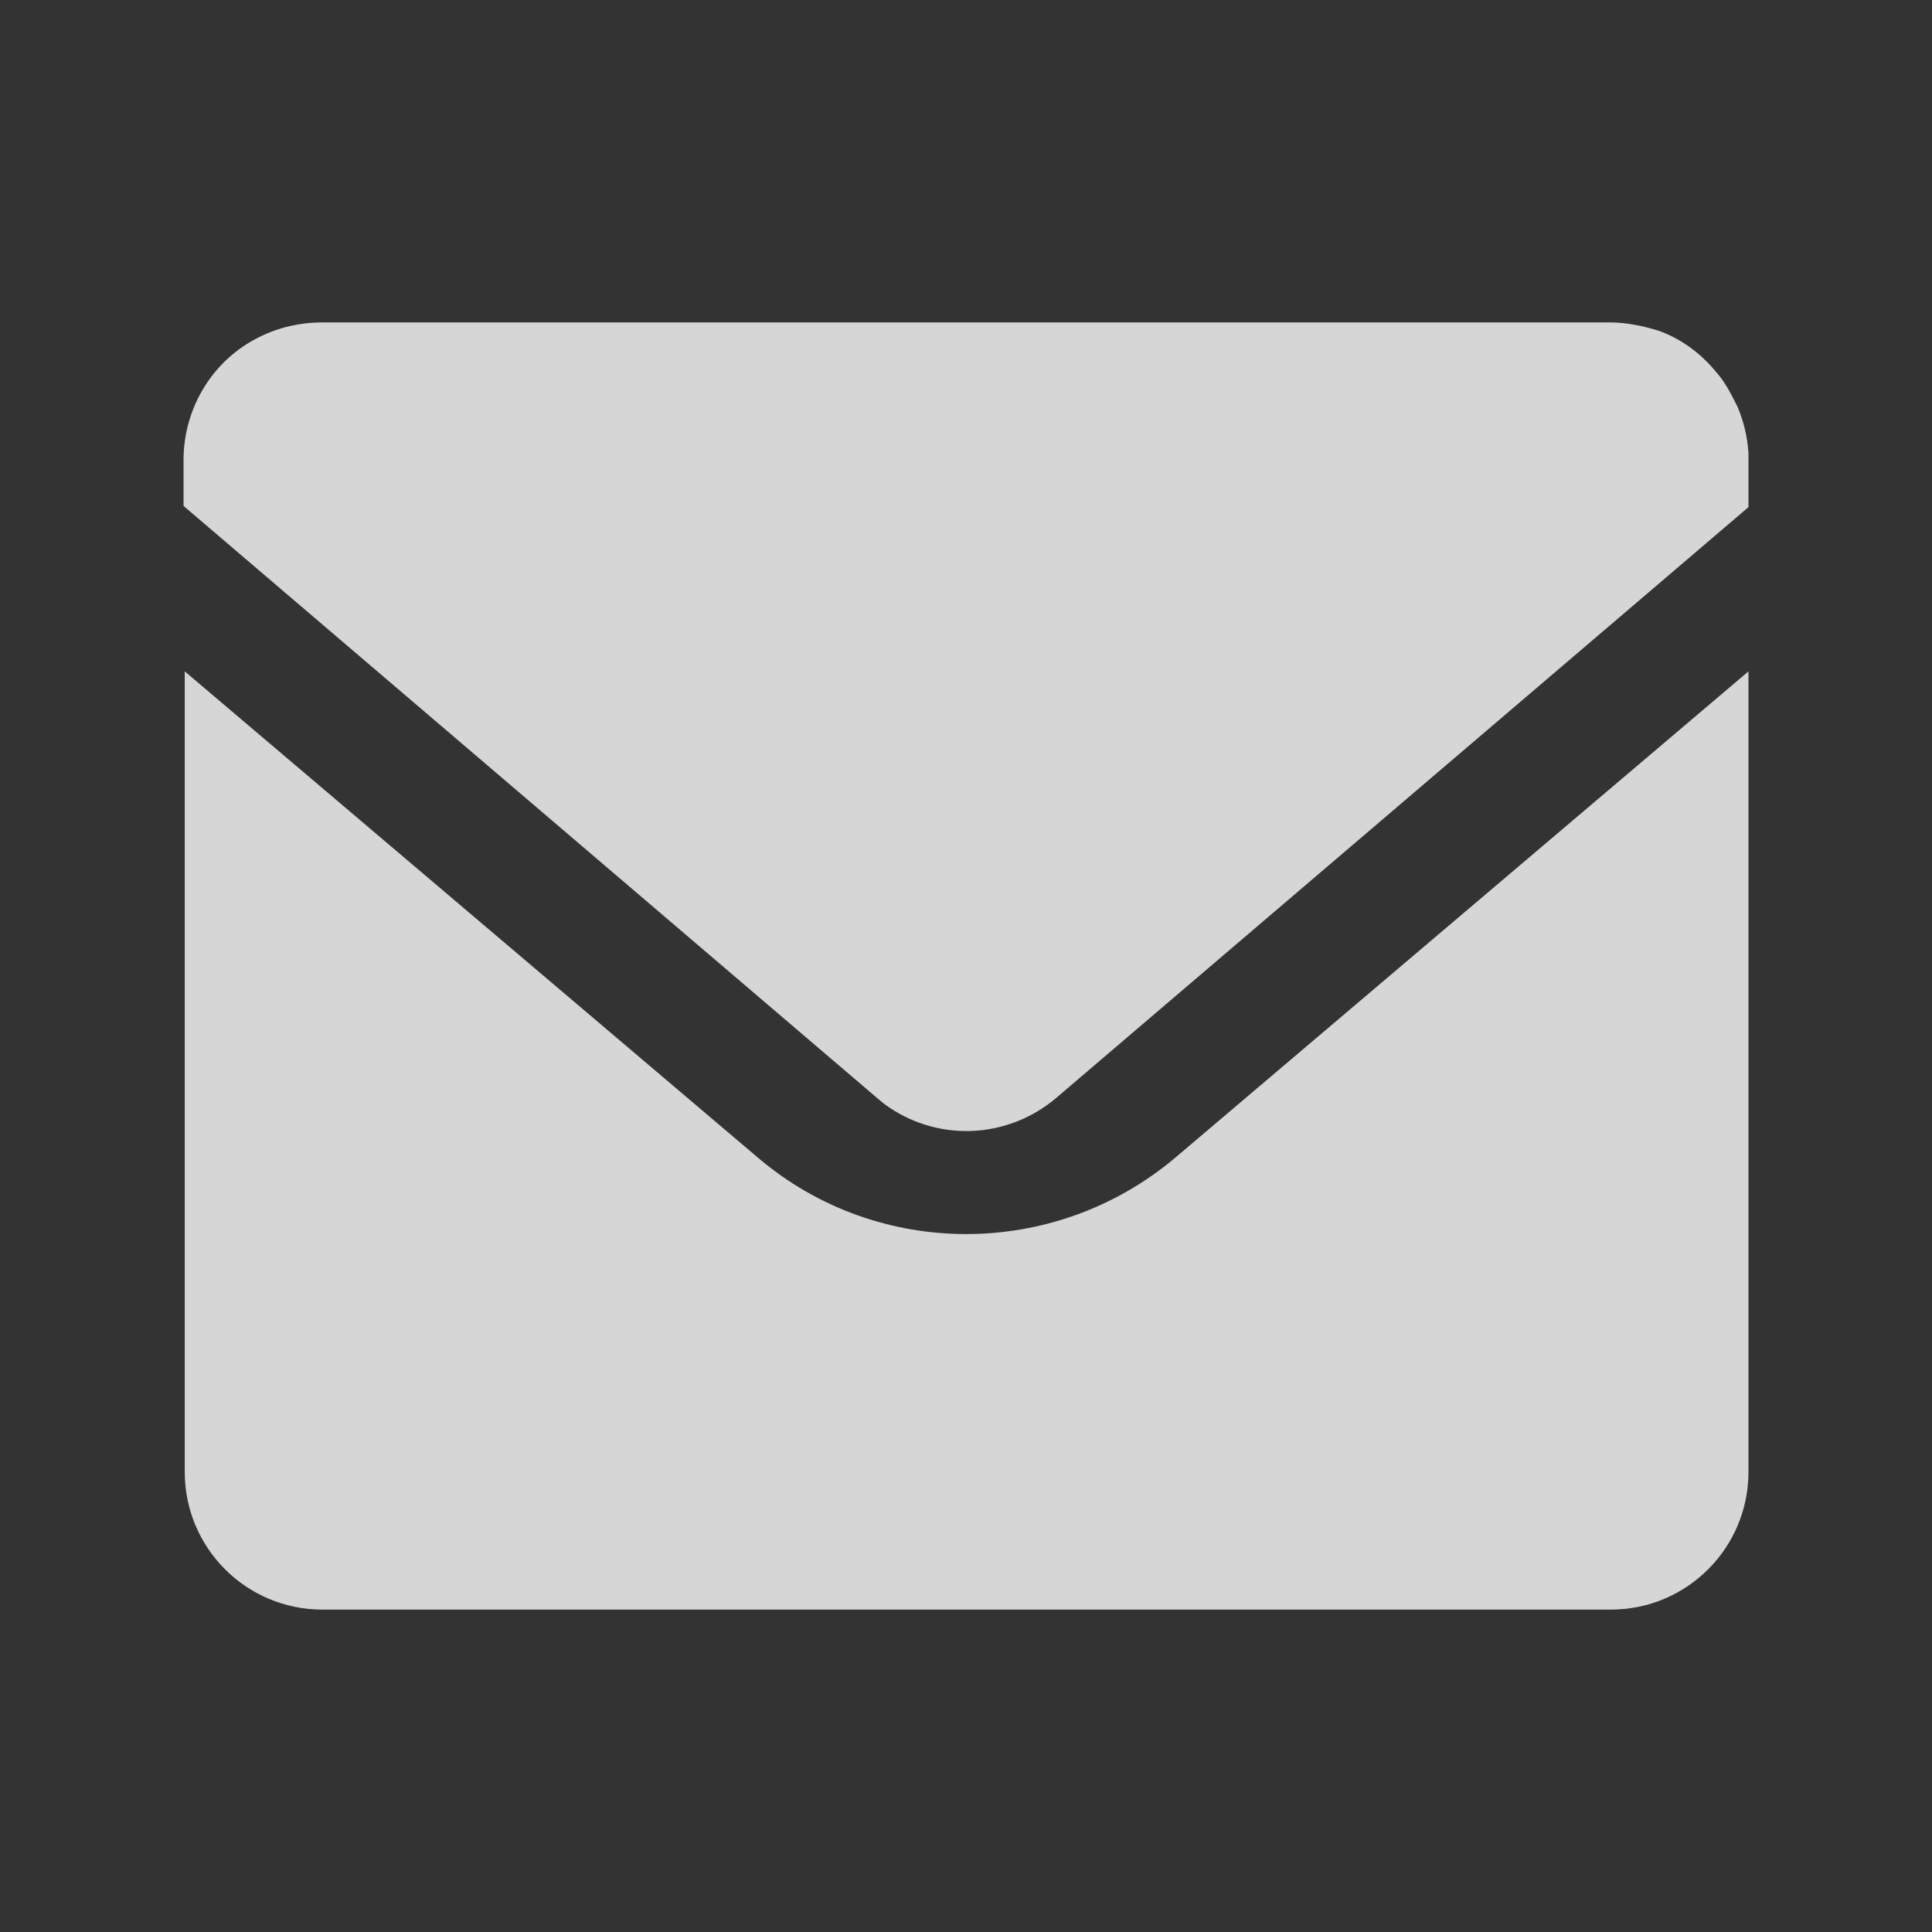 <?xml version="1.0" encoding="UTF-8"?> <svg xmlns="http://www.w3.org/2000/svg" id="_图层_1" data-name="图层_1" version="1.1" viewBox="0 0 16 16"><rect x="0" y="0" width="16" height="16" fill="#333333" stroke="none"/><defs><style> .st0 { fill: #fff; opacity: .8; } </style></defs><path class="st0" d="M14.48,5.56v6.63c0,.63-.51,1.14-1.14,1.14H2.67c-.63,0-1.14-.51-1.14-1.14h0v-6.63l4.75,4.03c.99.84,2.45.84,3.45,0l4.75-4.03ZM13.33,2.67c.14,0,.28.03.41.07.19.07.35.19.48.35.07.08.12.18.17.28.05.12.08.24.09.38v.07s0,.38,0,.38l-5.73,4.89c-.41.35-1,.37-1.43.05l-.06-.05L1.52,4.19v-.38c0-.43.24-.83.63-1.02.16-.08.34-.12.52-.12,0,0,10.67,0,10.67,0Z"></path></svg> 